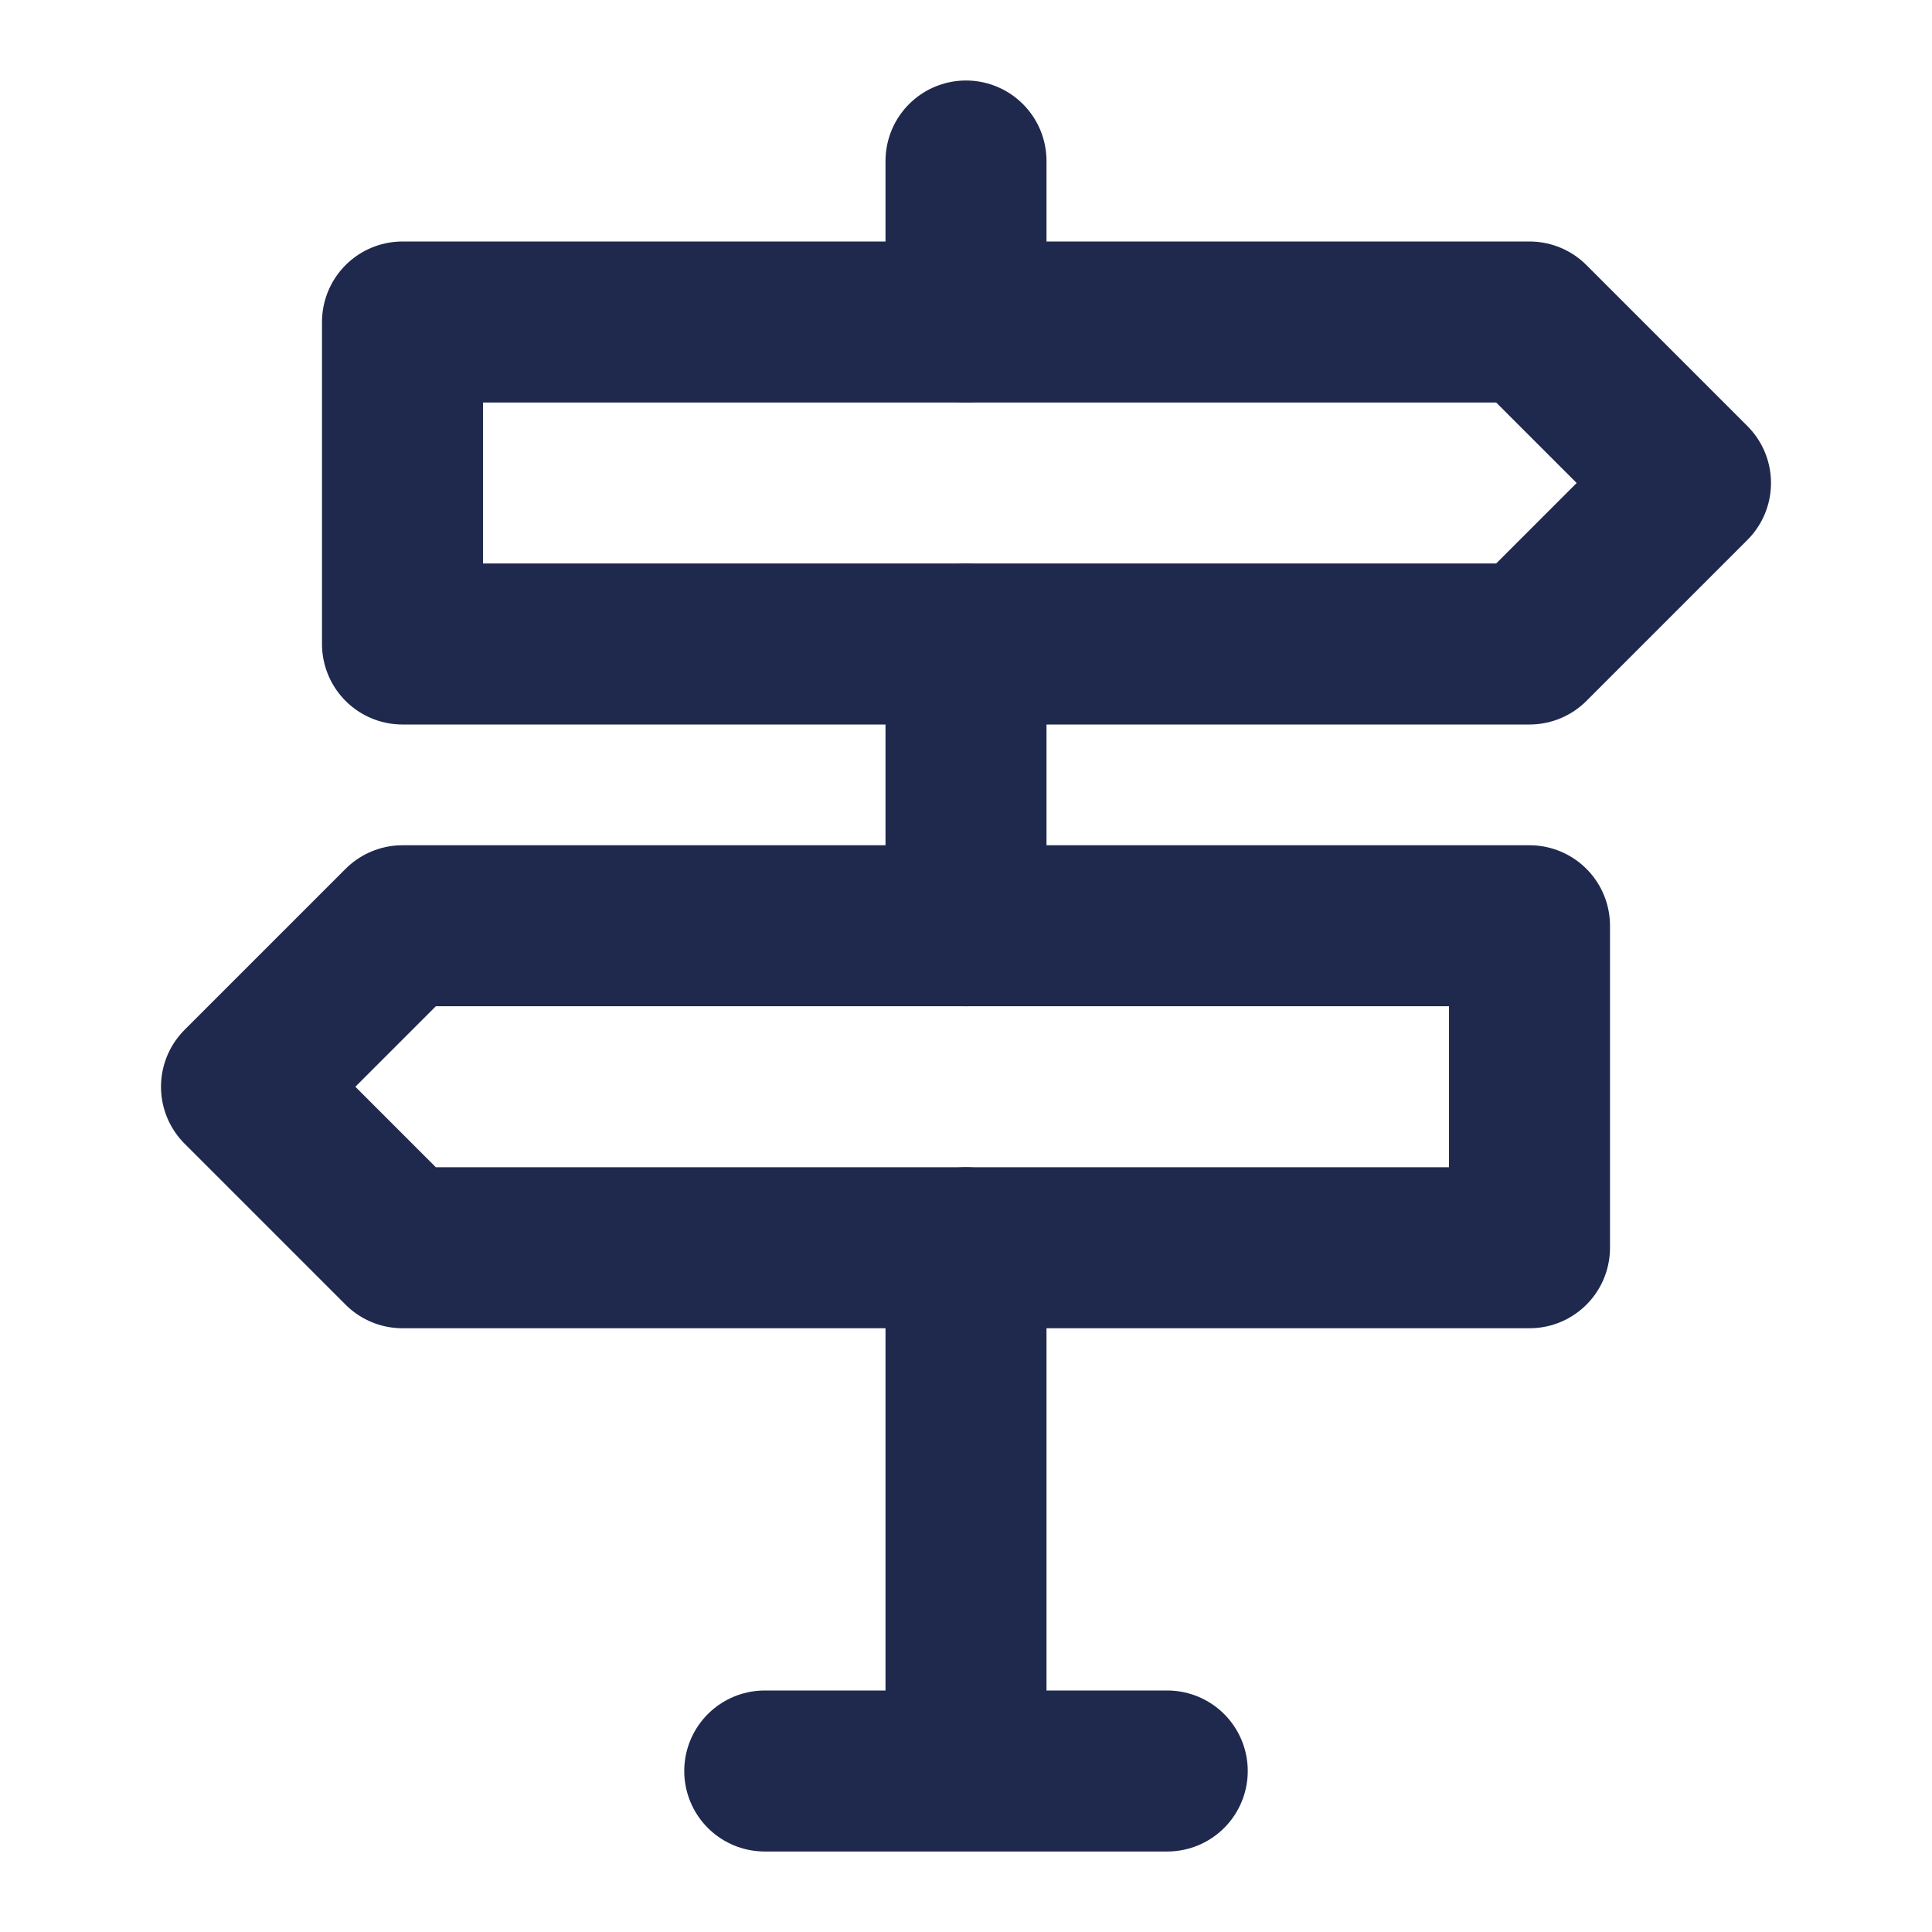 <svg width="24" height="24" viewBox="0 0 24 24" fill="none" xmlns="http://www.w3.org/2000/svg">
<path d="M5 4V8H19L21 6L19 4H5ZM19 11.5V15.5H5L3 13.5L5 11.5H19Z" stroke="#1F294D" stroke-width="2" stroke-linejoin="round"/>
<path d="M12 15.5V22M12 8V11.5M12 2V4M9.5 22H14.5" stroke="#1F294D" stroke-width="2" stroke-linecap="round" stroke-linejoin="round"/>
</svg>
